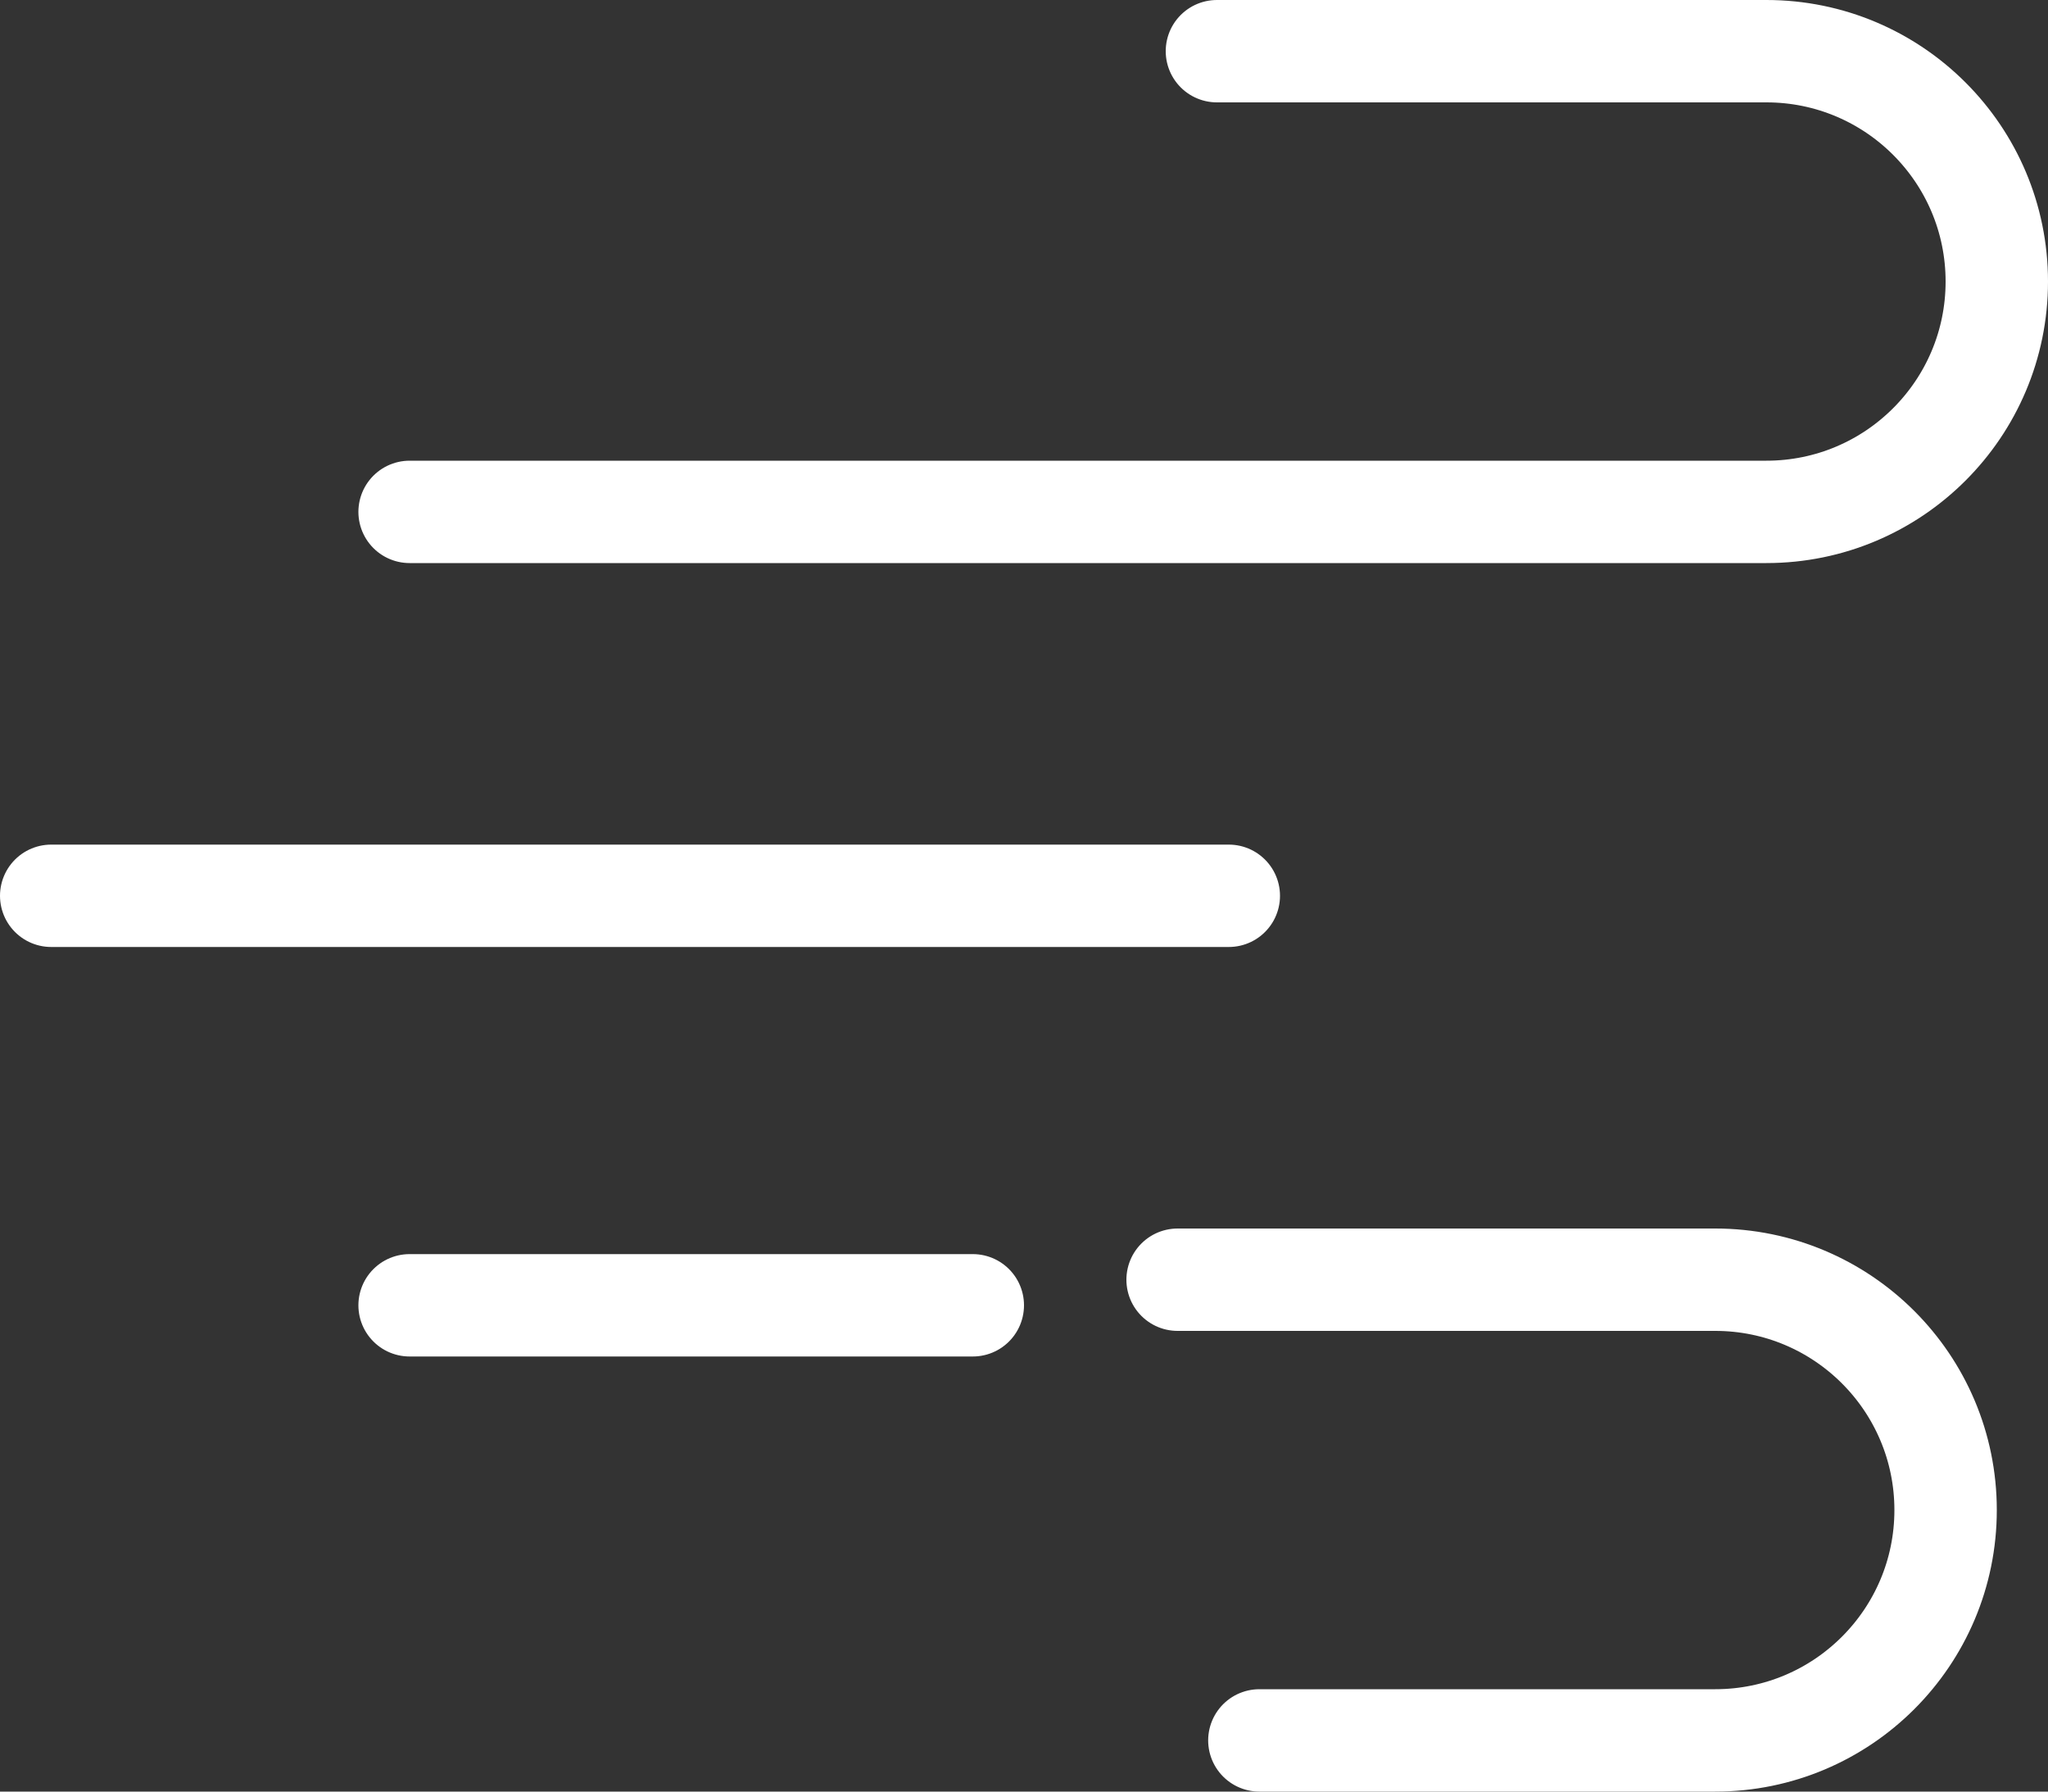 <svg xmlns="http://www.w3.org/2000/svg" width="40" height="35" viewBox="0 0 40 35">
  <rect x="0" y="0" width="40" height="35" fill="#333333" stroke="none"/>
  <g fill="none" fill-rule="evenodd" stroke="#FFF" stroke-linecap="round" stroke-width="2" transform="translate(1 1)">
    <line x2="23" y1="16.5" y2="16.5"/>
    <path d="M7,9 L33.5,9 C35.985,9 38,6.985 38,4.5 C38,2.015 35.985,1.02016023e-14 33.5,0 L22.768,0 L22.768,0"/>
    <line x1="7" x2="18" y1="24.5" y2="24.5" stroke-linejoin="round"/>
    <path stroke-linejoin="round" d="M22,24 L32.5,24 C34.985,24 37,26.015 37,28.5 C37,30.985 34.985,33 32.5,33 L23.597,33 L23.597,33"/>
  </g>
</svg>
